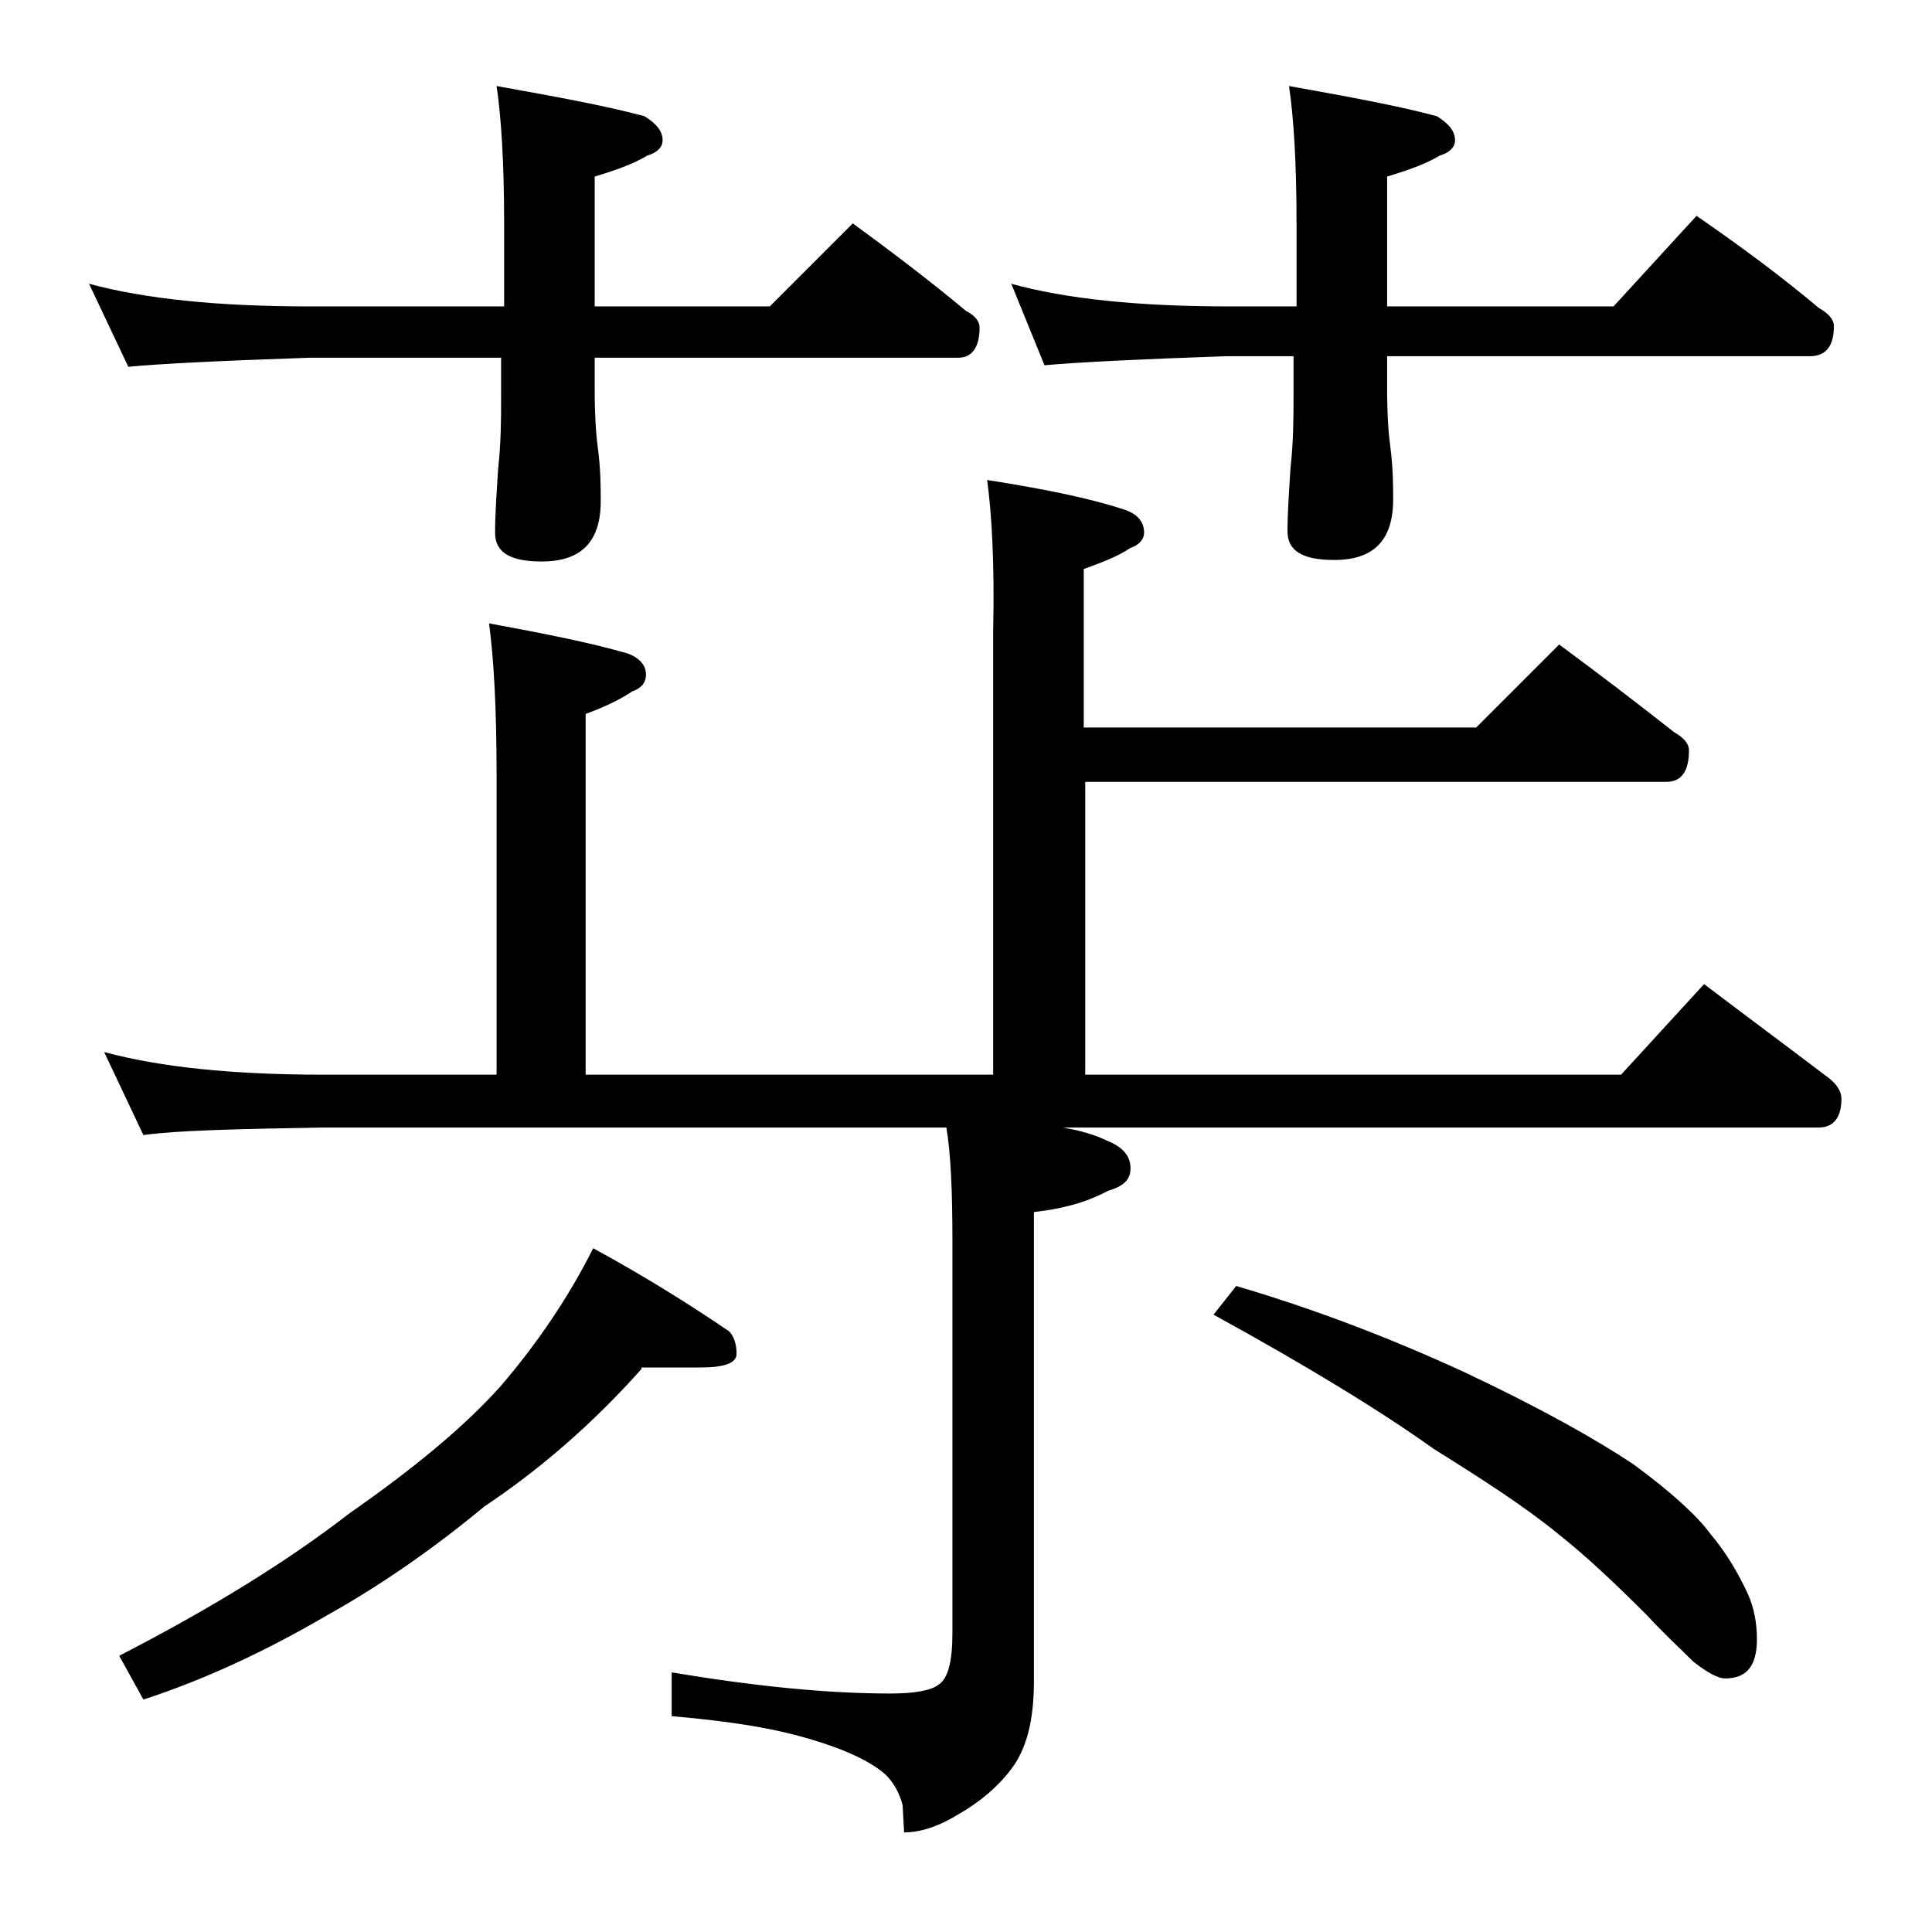 <?xml version="1.0" encoding="utf-8"?>
<!-- Generator: Adobe Illustrator 18.0.0, SVG Export Plug-In . SVG Version: 6.00 Build 0)  -->
<!DOCTYPE svg PUBLIC "-//W3C//DTD SVG 1.1//EN" "http://www.w3.org/Graphics/SVG/1.1/DTD/svg11.dtd">
<svg version="1.1" id="Layer_1" xmlns="http://www.w3.org/2000/svg" xmlns:xlink="http://www.w3.org/1999/xlink" x="0px" y="0px"
	 viewBox="0 0 128 128" enable-background="new 0 0 128 128" xml:space="preserve">
<path d="M5.9,18.8c3.7,1,8.5,1.5,14.6,1.5h12.9v-5.5c0-4.1-0.2-7.1-0.5-9.1c3.9,0.7,7.2,1.3,9.8,2c0.8,0.5,1.2,1,1.2,1.6
	c0,0.4-0.3,0.8-1,1c-1,0.6-2.2,1-3.5,1.4v8.6H51l5.5-5.5c2.6,1.9,5.1,3.8,7.5,5.8c0.6,0.3,0.9,0.7,0.9,1.1c0,1.3-0.5,2-1.4,2H39.4
	v2.1c0,1.8,0.1,3.1,0.2,3.8c0.2,1.5,0.2,2.7,0.2,3.6c0,2.7-1.3,4-3.9,4c-2.1,0-3.1-0.6-3.1-1.9c0-1.2,0.1-2.6,0.2-4.2
	c0.2-1.8,0.2-3.4,0.2-4.8v-2.6H20.5c-5.9,0.2-9.9,0.4-12,0.6L5.9,18.8z M65.4,31.8c3.8,0.6,6.8,1.2,9.2,2c0.8,0.3,1.2,0.8,1.2,1.5
	c0,0.4-0.3,0.8-0.9,1c-0.9,0.6-2,1-3.1,1.4v10.5h26l5.5-5.5c2.7,2,5.2,3.9,7.6,5.8c0.7,0.4,1,0.8,1,1.2c0,1.4-0.5,2.1-1.5,2.1H71.9
	v19.4h35.5l5.5-6c2.9,2.2,5.6,4.2,8.1,6.1c0.7,0.5,1,1,1,1.5c0,1.2-0.5,1.9-1.5,1.9H70.4c1.2,0.2,2.2,0.5,3,0.9c1,0.4,1.5,1,1.5,1.8
	s-0.5,1.2-1.5,1.5c-1.5,0.8-3.1,1.2-4.9,1.4v31.1c0,2.6-0.5,4.5-1.5,5.8c-0.9,1.2-2.1,2.2-3.5,3c-1.3,0.8-2.5,1.2-3.6,1.2l-0.1-1.8
	c-0.2-0.8-0.6-1.5-1.1-2c-1-0.9-2.7-1.7-5.1-2.4c-2.7-0.8-5.7-1.2-9.1-1.5v-2.9c5.4,0.9,10.2,1.4,14.5,1.4c1.6,0,2.7-0.2,3.2-0.6
	c0.6-0.4,0.9-1.5,0.9-3.4v-26c0-3.2-0.1-5.7-0.4-7.5H21.4c-5.8,0.1-9.8,0.2-11.9,0.5l-2.6-5.5c3.7,1,8.5,1.5,14.5,1.5h11.5V51.3
	c0-4.5-0.2-7.8-0.5-10c3.8,0.7,6.8,1.3,9.2,2c0.8,0.3,1.2,0.8,1.2,1.4c0,0.5-0.3,0.9-0.9,1.1c-0.9,0.6-2,1.1-3.1,1.5v23.9h27V41.8
	C65.9,37.3,65.7,34,65.4,31.8z M42.5,90.7c-3.3,3.7-6.8,6.7-10.4,9.1c-3.5,2.9-7,5.3-10.4,7.2c-4.1,2.4-8.2,4.3-12.2,5.6l-1.6-2.9
	c6.2-3.2,11.2-6.3,15.2-9.4c4.3-3,7.7-5.8,10.1-8.5c2.4-2.8,4.5-5.9,6.1-9.1c3.5,1.9,6.5,3.8,9,5.5c0.3,0.3,0.5,0.8,0.5,1.5
	c0,0.6-0.8,0.9-2.4,0.9H42.5z M67,18.8c3.6,1,8.4,1.5,14.4,1.5h4.5v-5.5c0-4.1-0.2-7.1-0.5-9.1c3.9,0.7,7.2,1.3,9.8,2
	c0.8,0.5,1.2,1,1.2,1.6c0,0.4-0.3,0.8-1,1c-1,0.6-2.2,1-3.5,1.4v8.6h15l5.5-6c2.9,2,5.6,4,8.1,6.1c0.7,0.4,1,0.8,1,1.2
	c0,1.3-0.5,2-1.6,2h-28v2.1c0,1.8,0.1,3.1,0.2,3.8c0.2,1.5,0.2,2.7,0.2,3.6c0,2.7-1.3,4-3.9,4c-2.1,0-3.1-0.6-3.1-1.9
	c0-1.2,0.1-2.6,0.2-4.2c0.2-1.8,0.2-3.4,0.2-4.8v-2.6h-4.5c-5.8,0.2-9.8,0.4-12,0.6L67,18.8z M81.9,85.2C87,86.7,92,88.6,97,90.9
	c5.1,2.4,8.8,4.5,11.2,6.1c2.6,1.9,4.3,3.5,5.1,4.6c1.1,1.3,1.9,2.7,2.5,4c0.4,0.9,0.6,1.9,0.6,3c0,1.8-0.7,2.6-2.1,2.6
	c-0.5,0-1.2-0.4-2.1-1.1c-0.8-0.8-1.9-1.8-3.1-3.1c-2.1-2.1-4-3.9-5.9-5.4c-2.2-1.8-5-3.6-8.2-5.6c-3.5-2.5-8.4-5.5-14.6-8.9
	L81.9,85.2z"/>
</svg>

